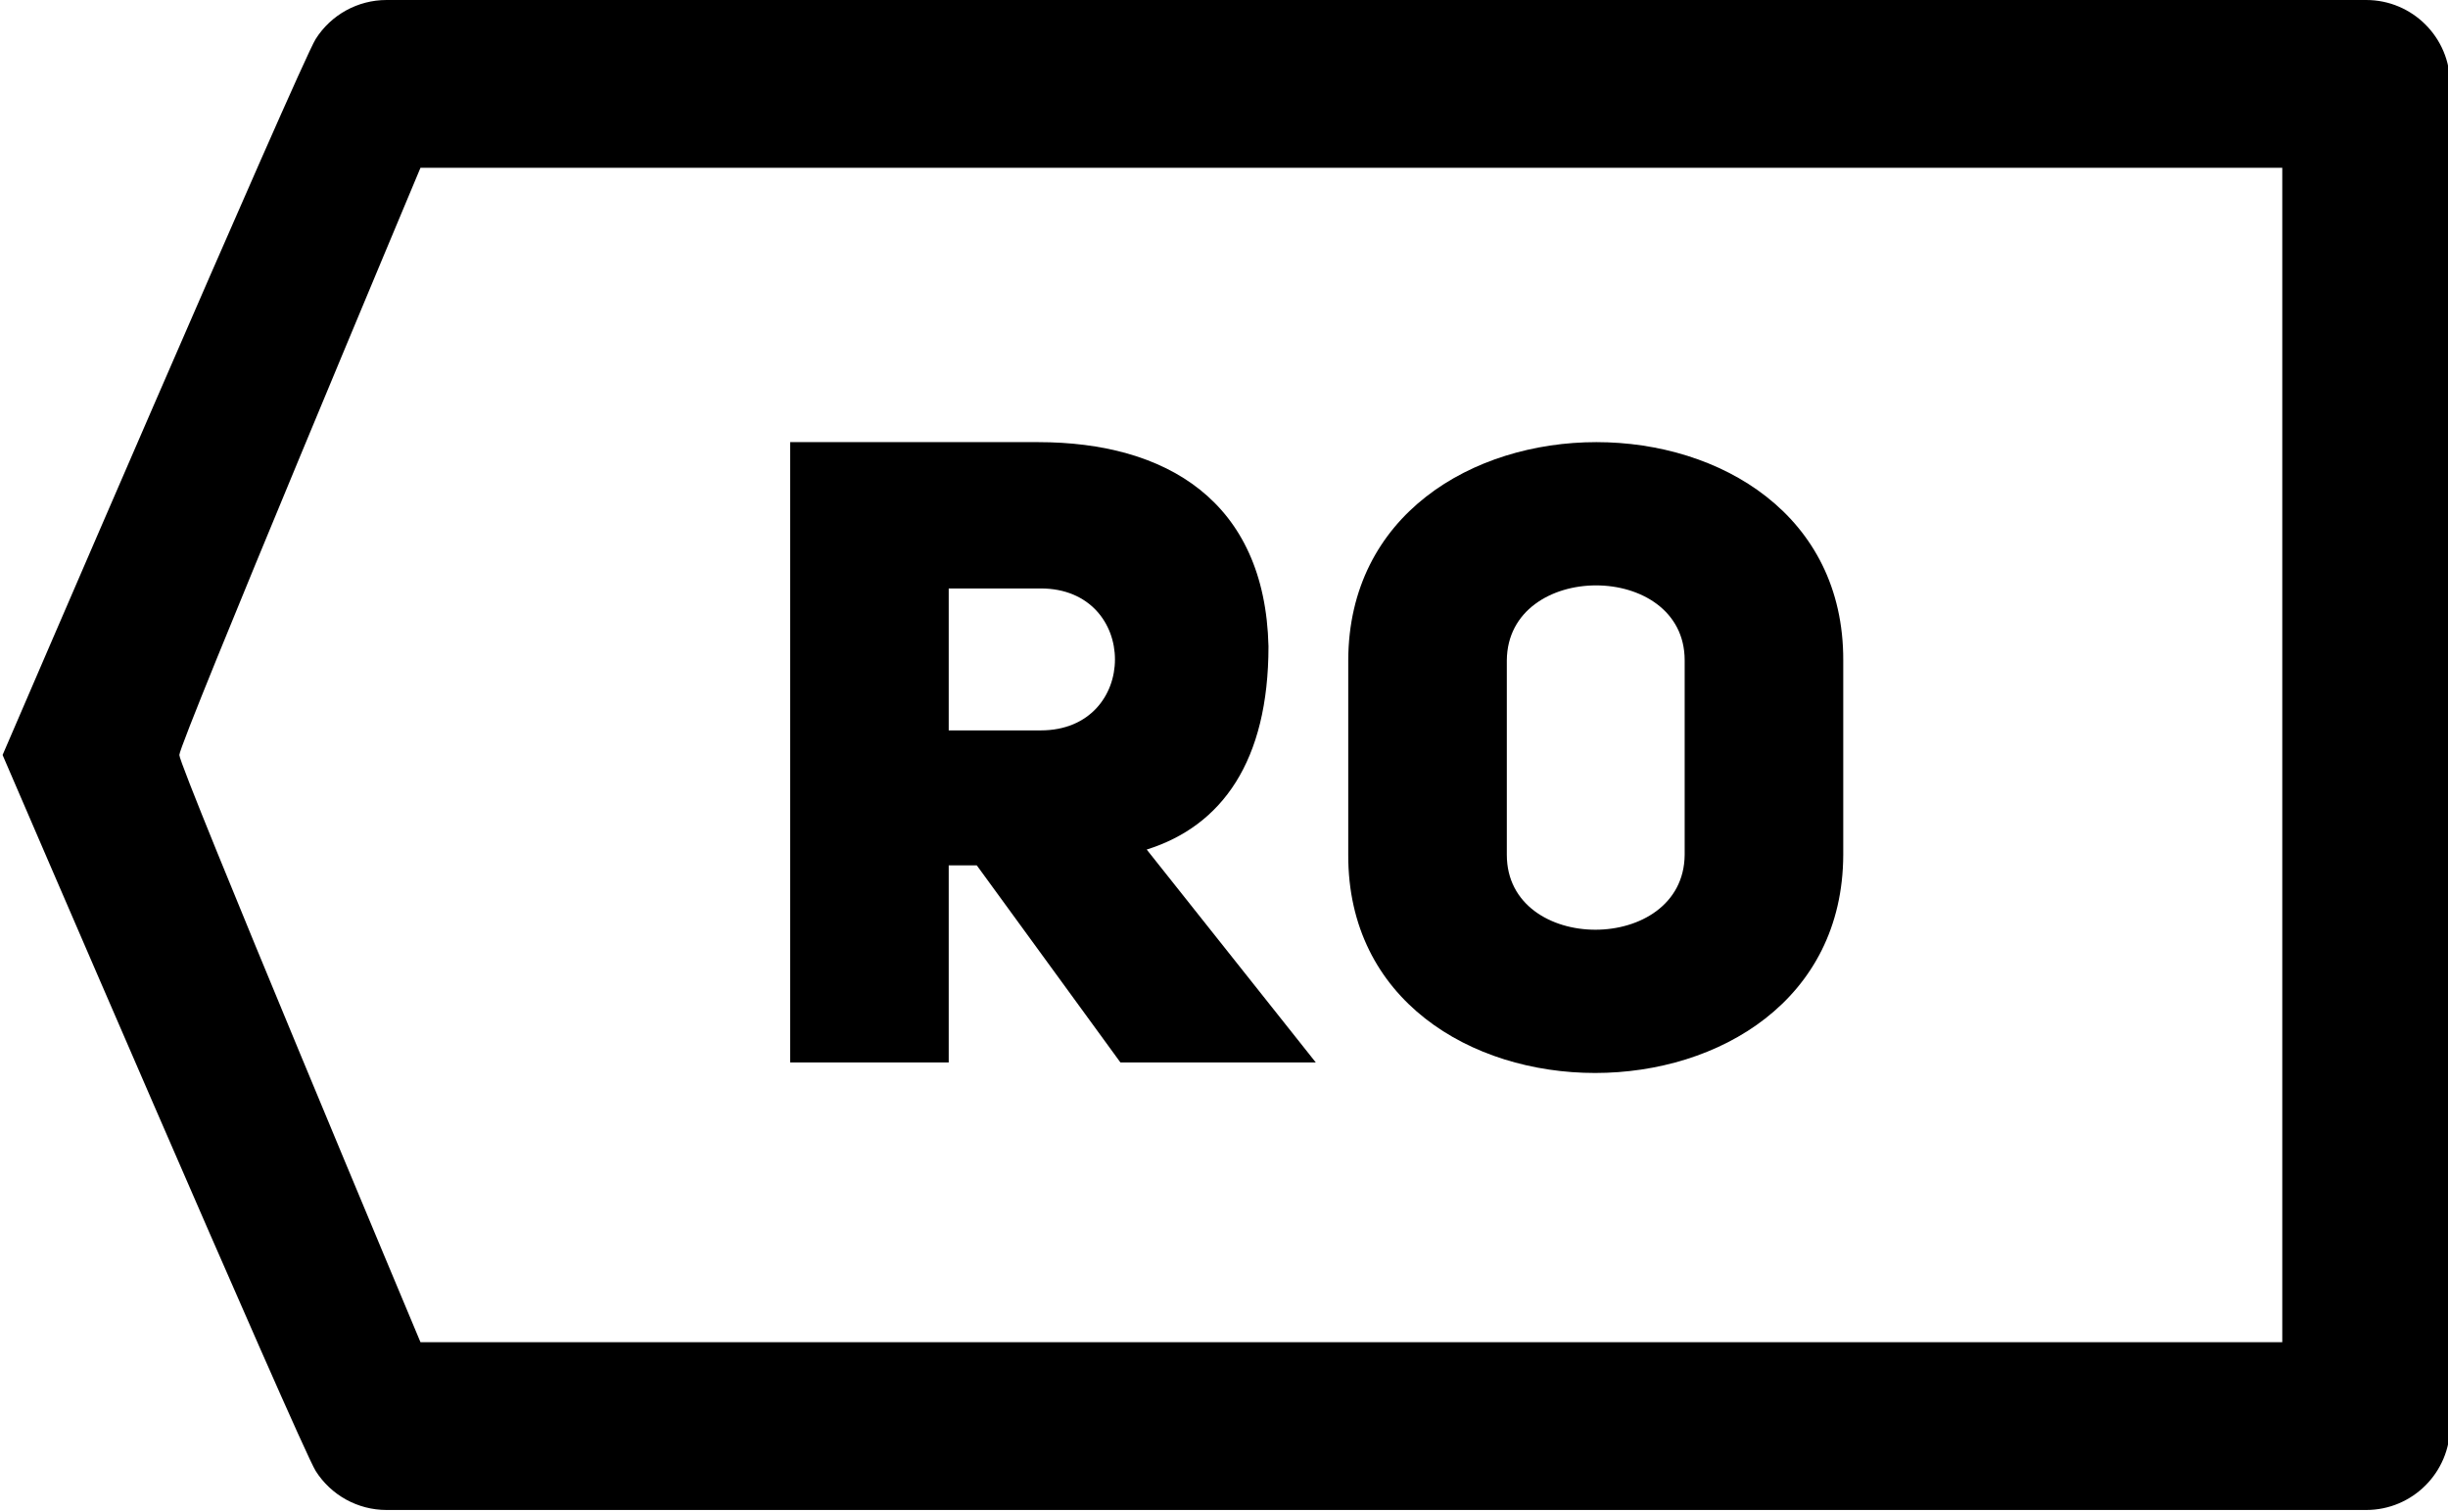<svg width="570" height="352" viewBox="0 0 570 352" fill="none" xmlns="http://www.w3.org/2000/svg">
<path d="M0.603 175.781C0.603 175.781 69.917 336.804 73.497 342.467C77.077 348.129 83.31 351.563 90.008 351.563H550.945C561.732 351.563 570.476 342.819 570.476 332.032V19.532C570.476 8.745 561.732 0 550.945 0H90.007C83.309 0 77.076 3.434 73.497 9.097C69.918 14.758 0.603 175.781 0.603 175.781ZM531.412 39.062V312.5H97.907C97.907 312.5 41.757 178.646 41.757 175.781C41.758 172.917 97.907 39.062 97.907 39.062H531.412Z" fill="black"/>
<path d="M227.431 201.469H220.903V247.368H183.98V102.94H241.71C271.493 102.94 294.545 116.607 295.36 150.471C295.36 177.194 284.548 192.29 267.005 197.798L306.376 247.369H260.886L227.431 201.469ZM242.323 170.054C265.374 170.054 265.374 137.007 242.323 137.007H220.903V170.054H242.323Z" fill="black"/>
<path fill-rule="evenodd" clip-rule="evenodd" d="M350.853 153.735C351.057 130.479 392.263 130.479 392.263 153.735L392.263 183L392.263 199.021C392.059 222.277 350.853 222.277 350.853 199.021V174.56L350.853 153.735ZM313.929 189.5V153.735C314.133 86.008 429.391 86.008 429.187 153.735L429.187 174.56V199.021C428.983 266.748 313.725 266.748 313.929 199.021L313.929 189.5Z" fill="black"/>
</svg>
